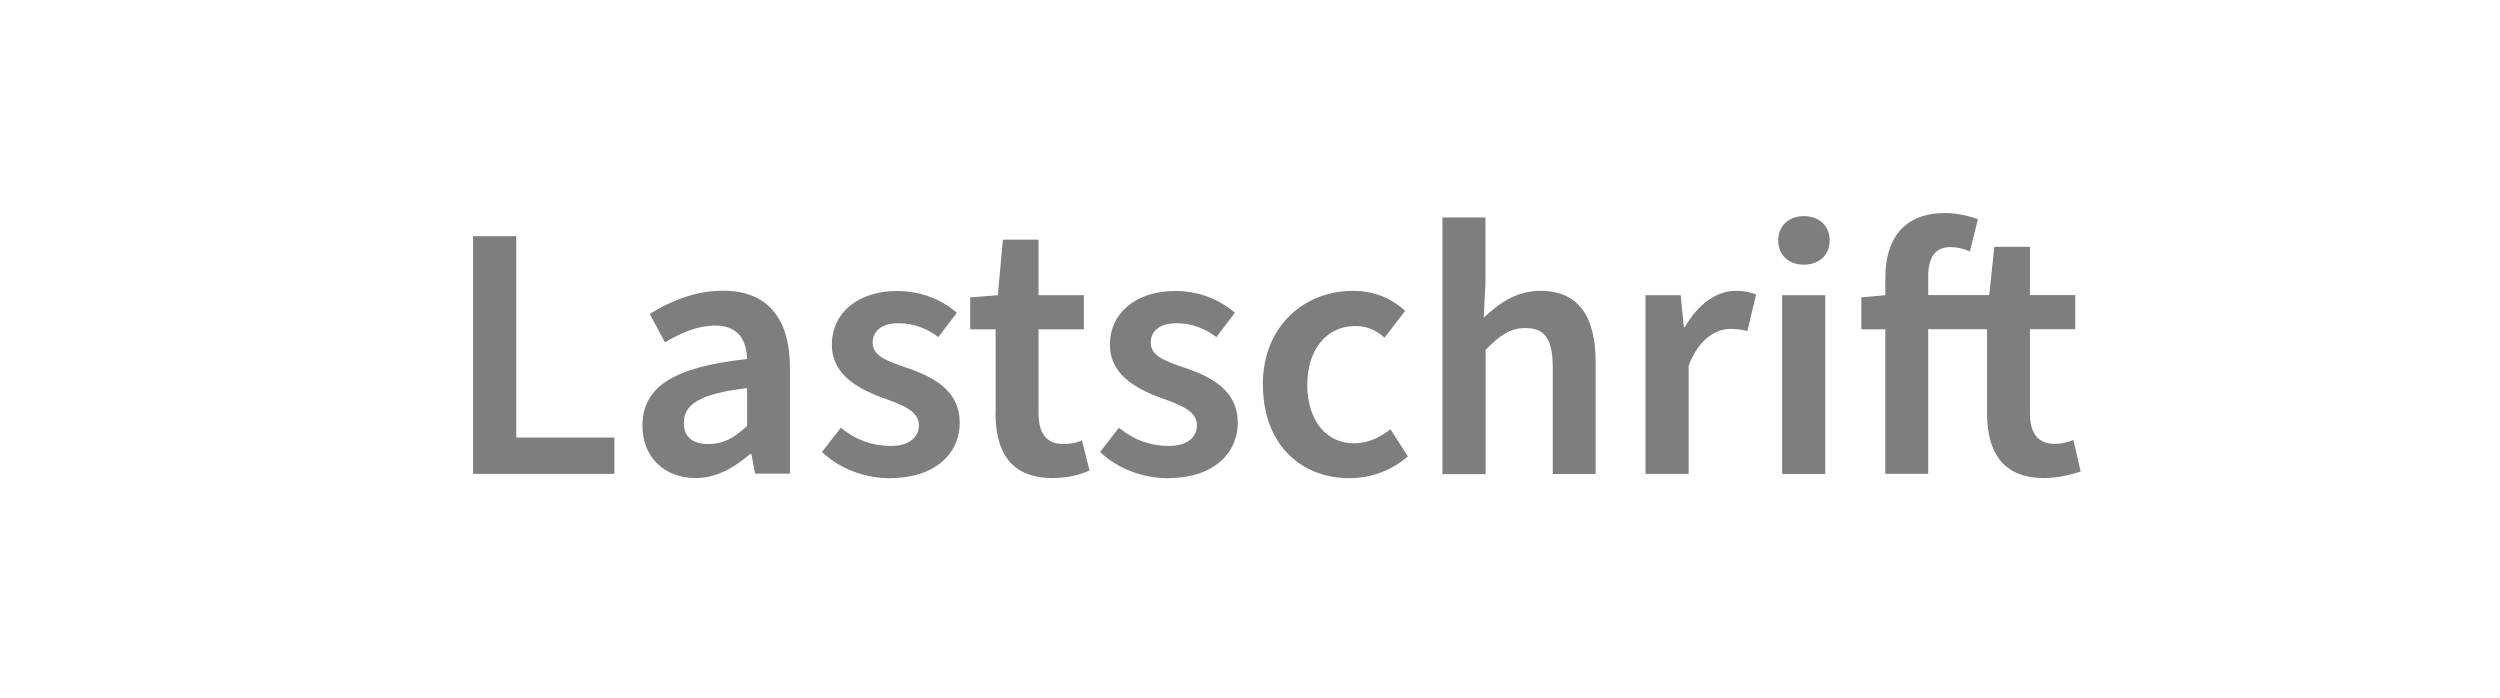 <?xml version="1.0" encoding="UTF-8"?><svg id="Ebene_2" xmlns="http://www.w3.org/2000/svg" viewBox="0 0 172 48"><defs><style>.cls-1{fill:#7e7e7d;}.cls-1,.cls-2{stroke-width:0px;}.cls-2{fill:#fff;}</style></defs><g id="Ebene_1-2"><rect class="cls-2" width="172" height="48"/><path class="cls-1" d="m32.55,16.25h2.97v13.85h6.75v2.5h-9.72v-16.35Zm11.65,13.05c0-2.7,2.15-4.05,7.2-4.6-.05-1.25-.55-2.3-2.2-2.3-1.2,0-2.35.5-3.45,1.15l-1.05-1.95c1.35-.85,3.1-1.6,5.05-1.6,3.05,0,4.6,1.9,4.6,5.32v7.27h-2.4l-.25-1.35h-.1c-1.1.95-2.3,1.65-3.75,1.65-2.15,0-3.65-1.45-3.65-3.6Zm7.2,0v-2.6c-3.35.4-4.35,1.15-4.35,2.4,0,1.05.7,1.45,1.7,1.45s1.75-.4,2.65-1.25Zm5.15,1.8l1.3-1.67c1.07.87,2.2,1.25,3.45,1.25s1.92-.6,1.92-1.42c0-1.02-1.2-1.42-2.57-1.92-1.77-.65-3.42-1.67-3.42-3.62,0-2.15,1.75-3.7,4.5-3.7,1.67,0,3.1.62,4.1,1.5l-1.27,1.67c-.87-.65-1.77-.95-2.75-.95-1.22,0-1.77.6-1.77,1.32,0,.9.87,1.25,2.42,1.77,1.9.65,3.57,1.62,3.57,3.75s-1.7,3.82-4.82,3.82c-1.7,0-3.45-.65-4.65-1.8Zm11.95-2.67v-5.77h-1.75v-2.2l1.9-.15.35-3.82h2.45v3.82h3.12v2.35h-3.12v5.77c0,1.42.57,2.12,1.72,2.12.42,0,.85-.07,1.27-.25l.52,2.07c-.65.3-1.55.52-2.55.52-2.87,0-3.92-1.8-3.92-4.47Zm7.18,2.67l1.3-1.67c1.07.87,2.2,1.25,3.45,1.25s1.92-.6,1.92-1.42c0-1.02-1.2-1.42-2.57-1.92-1.77-.65-3.42-1.67-3.42-3.62,0-2.15,1.75-3.7,4.5-3.7,1.67,0,3.1.62,4.1,1.5l-1.27,1.67c-.87-.65-1.77-.95-2.75-.95-1.22,0-1.77.6-1.77,1.32,0,.9.87,1.25,2.42,1.77,1.9.65,3.57,1.62,3.57,3.75s-1.7,3.82-4.82,3.82c-1.7,0-3.45-.65-4.65-1.8Zm11.2-4.62c0-4.1,2.9-6.47,6.2-6.47,1.55,0,2.7.57,3.6,1.37l-1.42,1.85c-.62-.55-1.25-.8-2.02-.8-1.95,0-3.3,1.6-3.3,4.05s1.32,4.02,3.2,4.02c.97,0,1.82-.4,2.52-.97l1.2,1.87c-1.17,1.02-2.62,1.5-4.02,1.5-3.35,0-5.95-2.35-5.95-6.42Zm12.35-11.52h2.97v4.55l-.12,2.35c1-.95,2.22-1.85,3.9-1.85,2.65,0,3.8,1.8,3.8,4.9v7.7h-2.95v-7.32c0-2-.57-2.72-1.87-2.72-1.07,0-1.77.5-2.75,1.5v8.55h-2.97V14.95Zm13.98,5.35h2.42l.22,2.2h.07c.9-1.6,2.2-2.5,3.5-2.5.62,0,1.02.1,1.4.25l-.6,2.52c-.37-.1-.67-.15-1.17-.15-.97,0-2.15.65-2.87,2.52v7.45h-2.97v-12.3Zm9.13-3.77c0-1,.72-1.67,1.77-1.67s1.77.67,1.77,1.67-.72,1.67-1.77,1.67-1.77-.67-1.77-1.67Zm.27,3.77h2.97v12.3h-2.97v-12.3Zm7.1,2.35h-1.65v-2.2l1.65-.15v-1.2c0-2.55,1.17-4.45,4.1-4.45.9,0,1.72.22,2.27.42l-.55,2.22c-.45-.2-.92-.3-1.32-.3-1.02,0-1.55.62-1.55,2.05v1.25h4.2l.35-3.32h2.45v3.32h3.12v2.35h-3.12v5.77c0,1.42.57,2.12,1.72,2.12.42,0,.92-.12,1.27-.27l.5,2.17c-.67.22-1.52.45-2.52.45-2.85,0-3.92-1.8-3.92-4.47v-5.77h-4.05v9.95h-2.95v-9.95Z"/></g></svg>